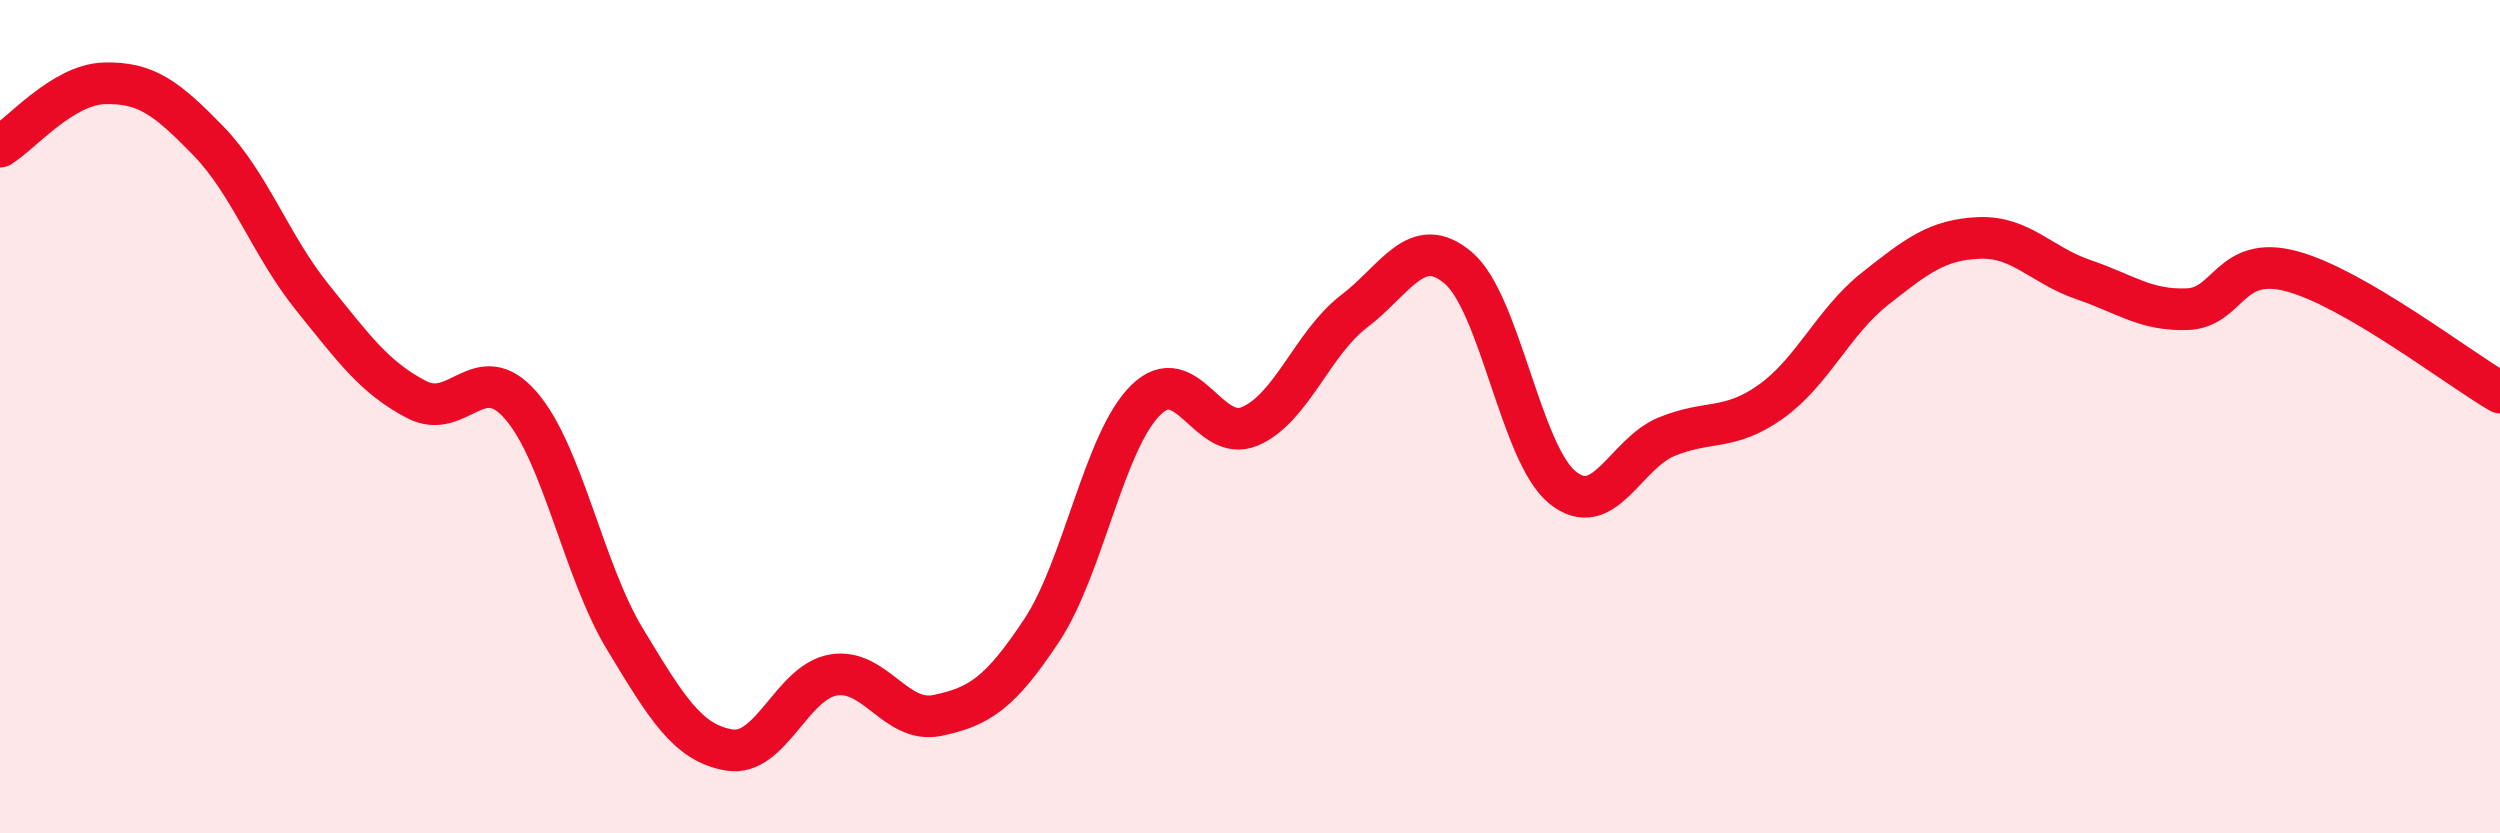 
    <svg width="60" height="20" viewBox="0 0 60 20" xmlns="http://www.w3.org/2000/svg">
      <path
        d="M 0,3.52 C 0.5,3.22 1.5,2.03 2.5,2 C 3.5,1.97 4,2.35 5,3.38 C 6,4.41 6.5,5.9 7.5,7.14 C 8.5,8.38 9,9.07 10,9.59 C 11,10.11 11.5,8.58 12.5,9.73 C 13.5,10.88 14,13.69 15,15.34 C 16,16.99 16.5,17.83 17.5,18 C 18.5,18.17 19,16.37 20,16.2 C 21,16.03 21.5,17.38 22.5,17.17 C 23.5,16.96 24,16.64 25,15.13 C 26,13.62 26.5,10.58 27.5,9.6 C 28.5,8.62 29,10.66 30,10.23 C 31,9.8 31.5,8.23 32.5,7.47 C 33.5,6.71 34,5.58 35,6.43 C 36,7.28 36.5,10.89 37.5,11.7 C 38.5,12.51 39,10.89 40,10.48 C 41,10.07 41.5,10.35 42.5,9.64 C 43.5,8.93 44,7.72 45,6.93 C 46,6.14 46.5,5.75 47.5,5.71 C 48.5,5.67 49,6.37 50,6.71 C 51,7.05 51.5,7.46 52.5,7.42 C 53.5,7.38 53.5,6.11 55,6.51 C 56.5,6.91 59,8.84 60,9.42L60 20L0 20Z"
        fill="#EB0A25"
        opacity="0.1"
        stroke-linecap="round"
        stroke-linejoin="round"
      />
      <path
        d="M 0,3.52 C 0.5,3.22 1.5,2.03 2.5,2 C 3.5,1.97 4,2.35 5,3.38 C 6,4.41 6.5,5.9 7.5,7.14 C 8.5,8.38 9,9.07 10,9.59 C 11,10.11 11.5,8.58 12.5,9.73 C 13.5,10.88 14,13.69 15,15.34 C 16,16.99 16.5,17.83 17.5,18 C 18.5,18.17 19,16.37 20,16.2 C 21,16.03 21.5,17.38 22.5,17.17 C 23.5,16.96 24,16.64 25,15.13 C 26,13.62 26.5,10.58 27.5,9.6 C 28.5,8.62 29,10.66 30,10.23 C 31,9.8 31.5,8.23 32.5,7.47 C 33.5,6.71 34,5.58 35,6.43 C 36,7.28 36.5,10.89 37.5,11.7 C 38.5,12.51 39,10.89 40,10.48 C 41,10.07 41.5,10.35 42.5,9.64 C 43.5,8.93 44,7.72 45,6.93 C 46,6.14 46.5,5.75 47.5,5.71 C 48.5,5.67 49,6.37 50,6.71 C 51,7.05 51.5,7.46 52.5,7.42 C 53.5,7.38 53.5,6.11 55,6.51 C 56.5,6.91 59,8.84 60,9.42"
        stroke="#EB0A25"
        stroke-width="1"
        fill="none"
        stroke-linecap="round"
        stroke-linejoin="round"
      />
    </svg>
  